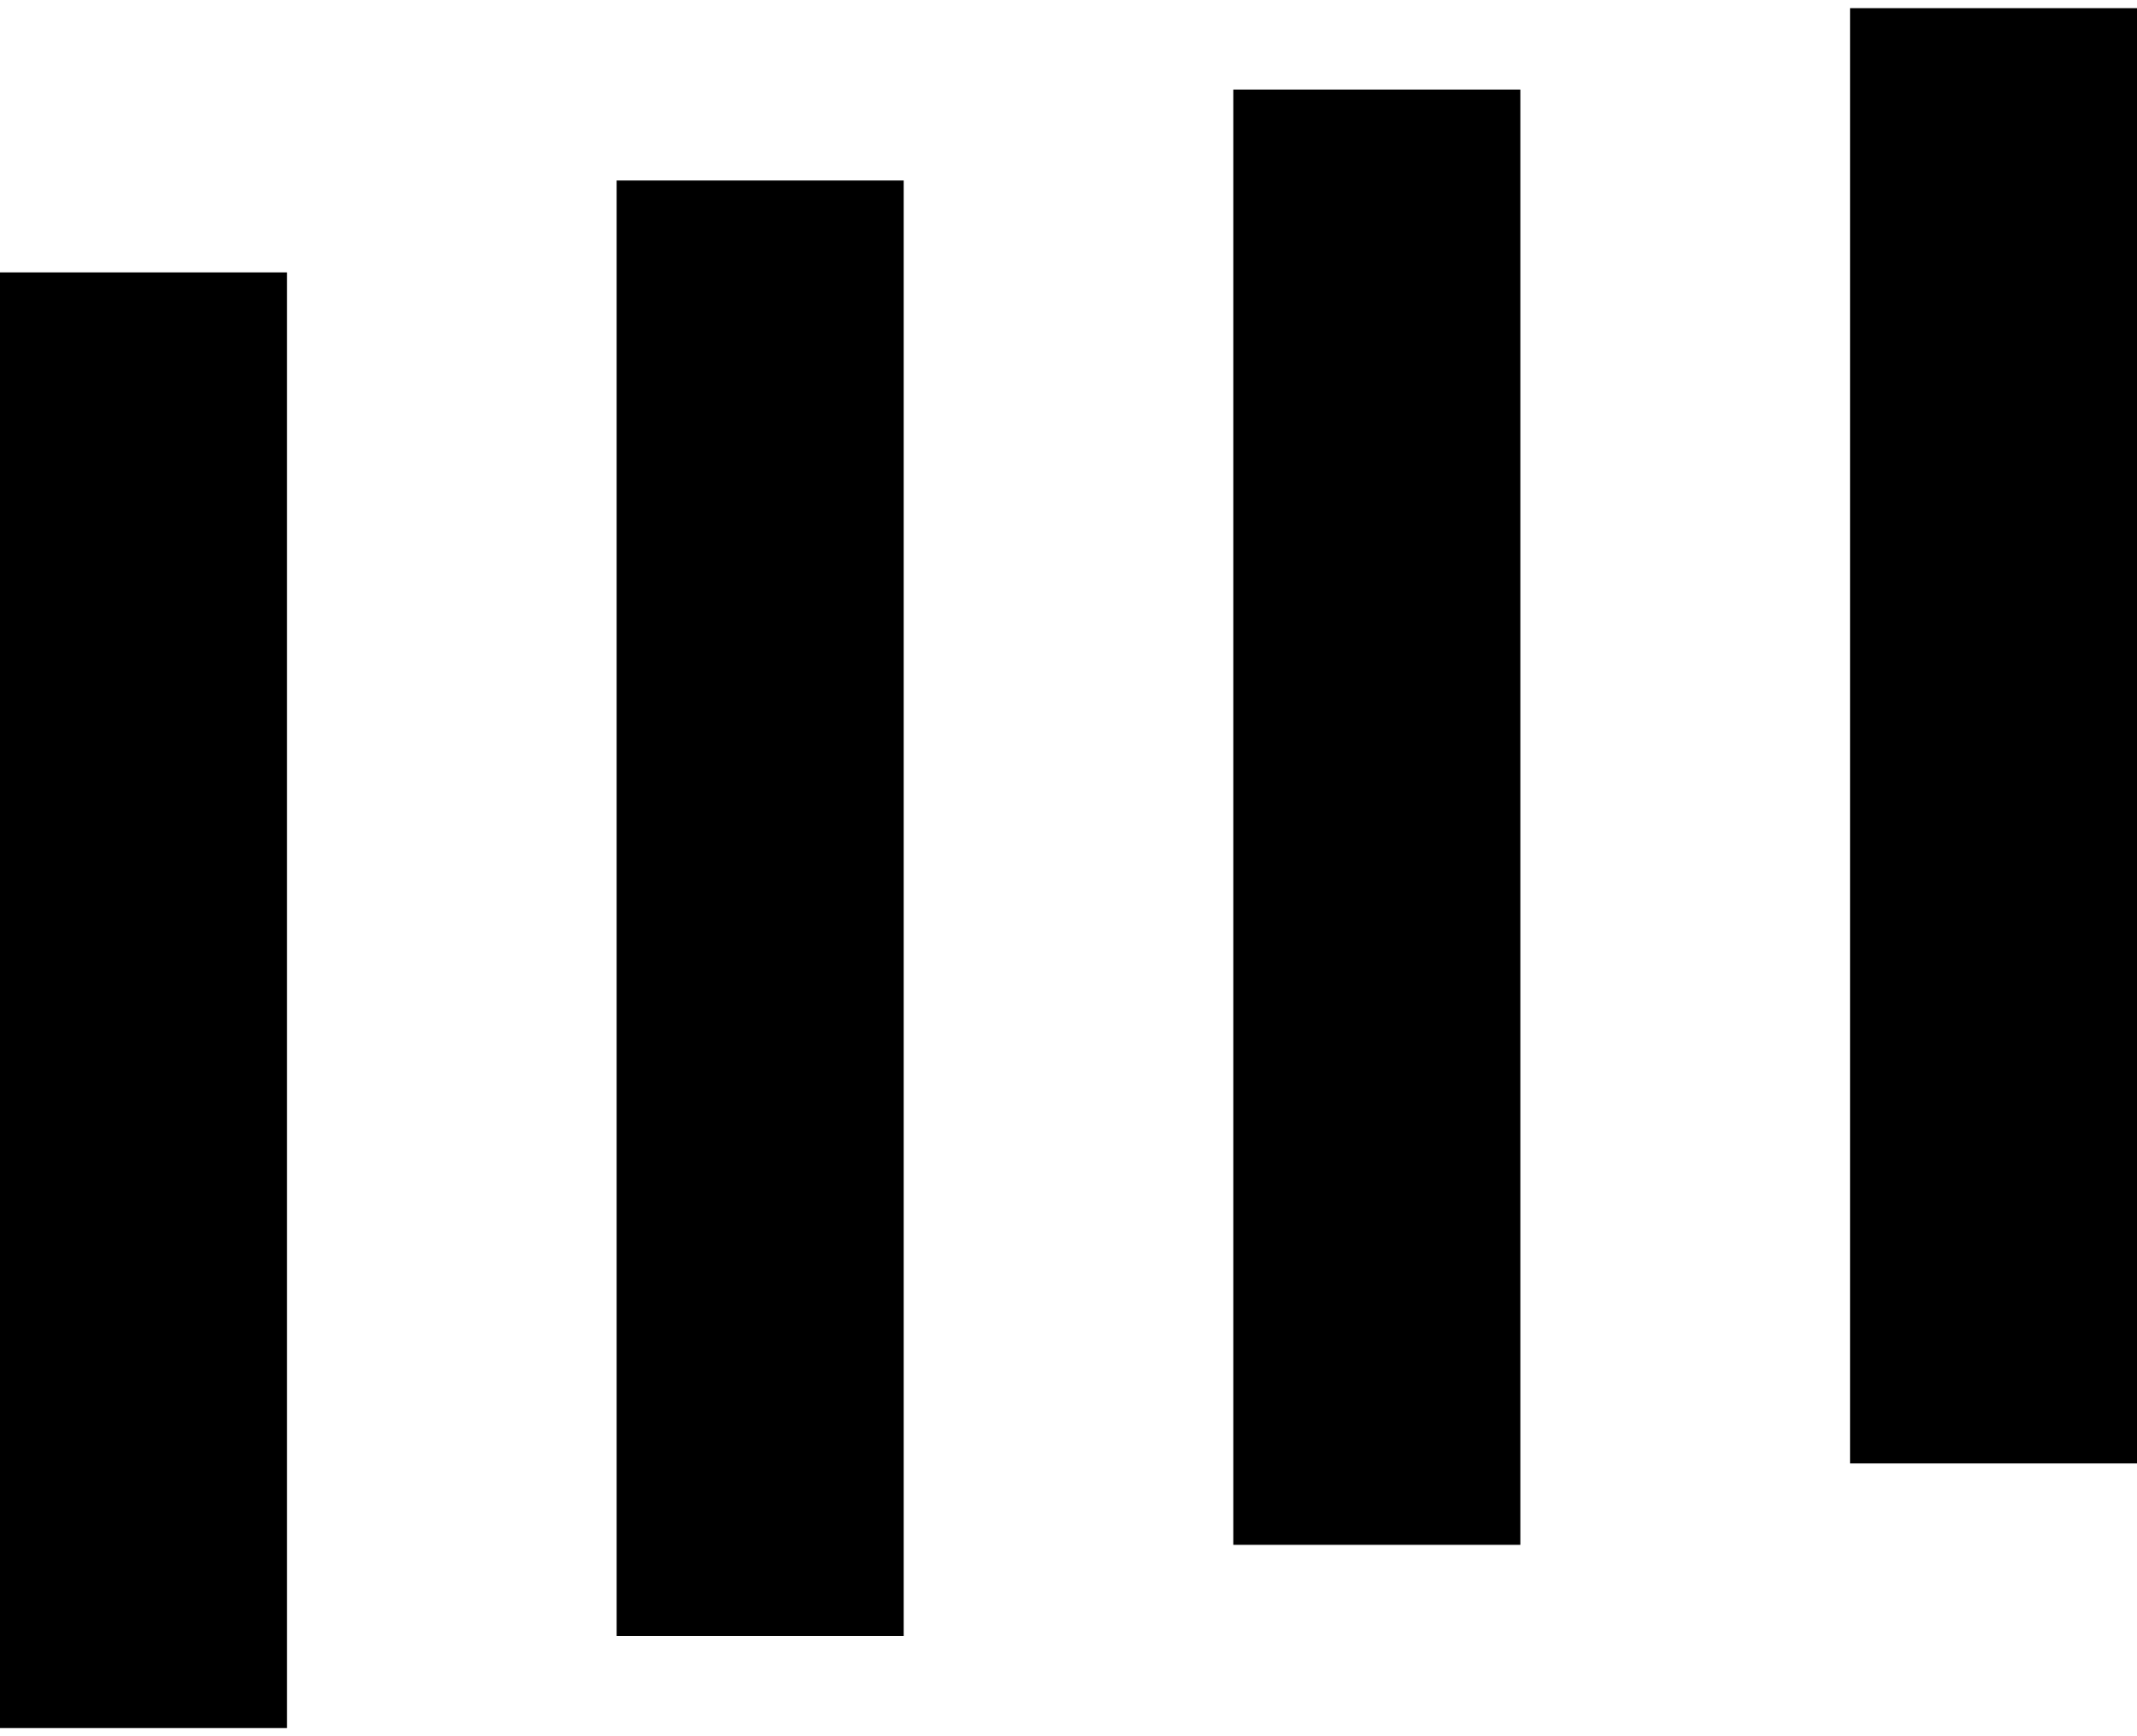 <?xml version="1.0" encoding="UTF-8"?> <svg xmlns="http://www.w3.org/2000/svg" width="32" height="26" viewBox="0 0 32 26" fill="none"> <path d="M32 0.122H27.703V21.915H32V0.122Z" fill="black"></path> <path d="M22.766 1.341H18.468V23.134H22.766V1.341Z" fill="black"></path> <path d="M13.532 2.703H9.234V24.499H13.532V2.703Z" fill="black"></path> <path d="M4.298 4.079H0L1.63755e-05 25.878H4.298L4.298 4.079Z" fill="black"></path> </svg> 